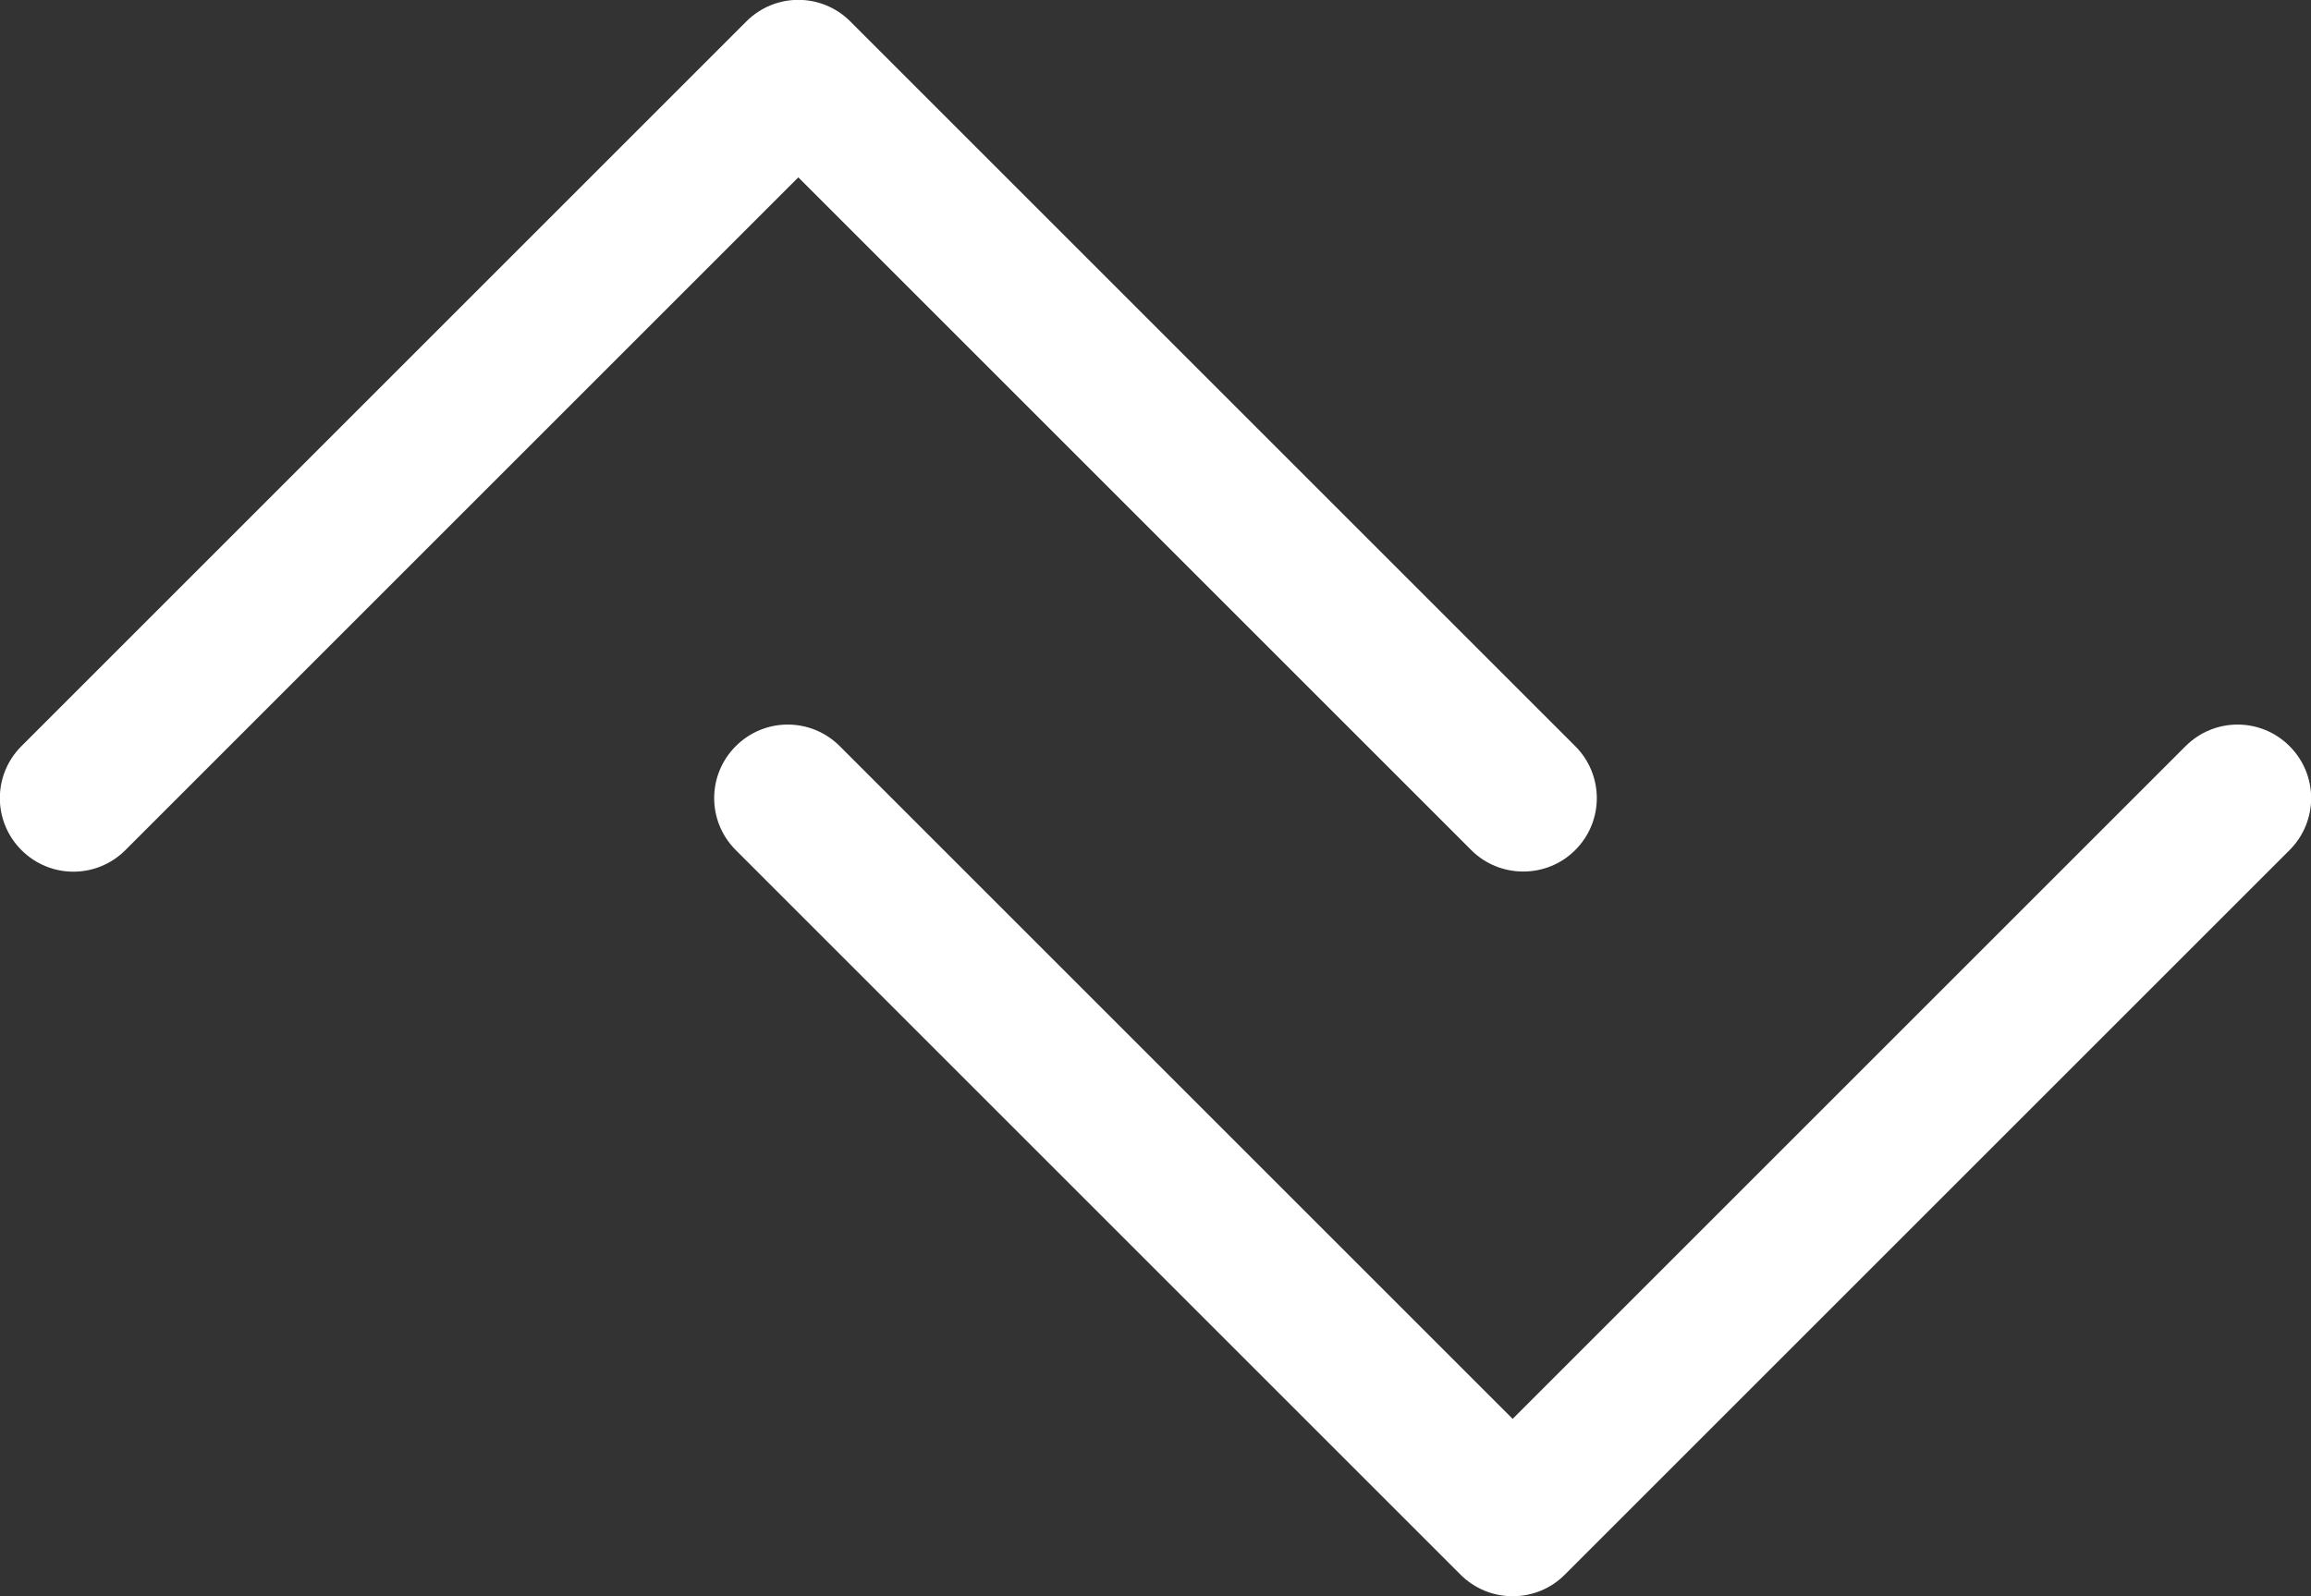<svg viewBox="0 0 78.68 54.36" xmlns="http://www.w3.org/2000/svg"><rect x="0" y="0" width="78.68" height="54.36" fill="#333333" stroke="none"/><g fill="#fff"><path d="m51.86 29.68c-.64 0-1.28-.24-1.77-.73l-22.91-22.91-22.91 22.91c-.98.98-2.56.98-3.54 0s-.98-2.56 0-3.54l24.68-24.68c.98-.98 2.56-.98 3.54 0l24.68 24.68c.98.98.98 2.56 0 3.54-.49.49-1.13.73-1.77.73z"/><path d="m51.5 54.36c-.66 0-1.3-.26-1.77-.73l-24.68-24.68c-.98-.98-.98-2.56 0-3.54s2.56-.98 3.54 0l22.91 22.91 22.91-22.91c.98-.98 2.56-.98 3.54 0s.98 2.56 0 3.54l-24.68 24.68c-.47.47-1.1.73-1.77.73z"/></g></svg>